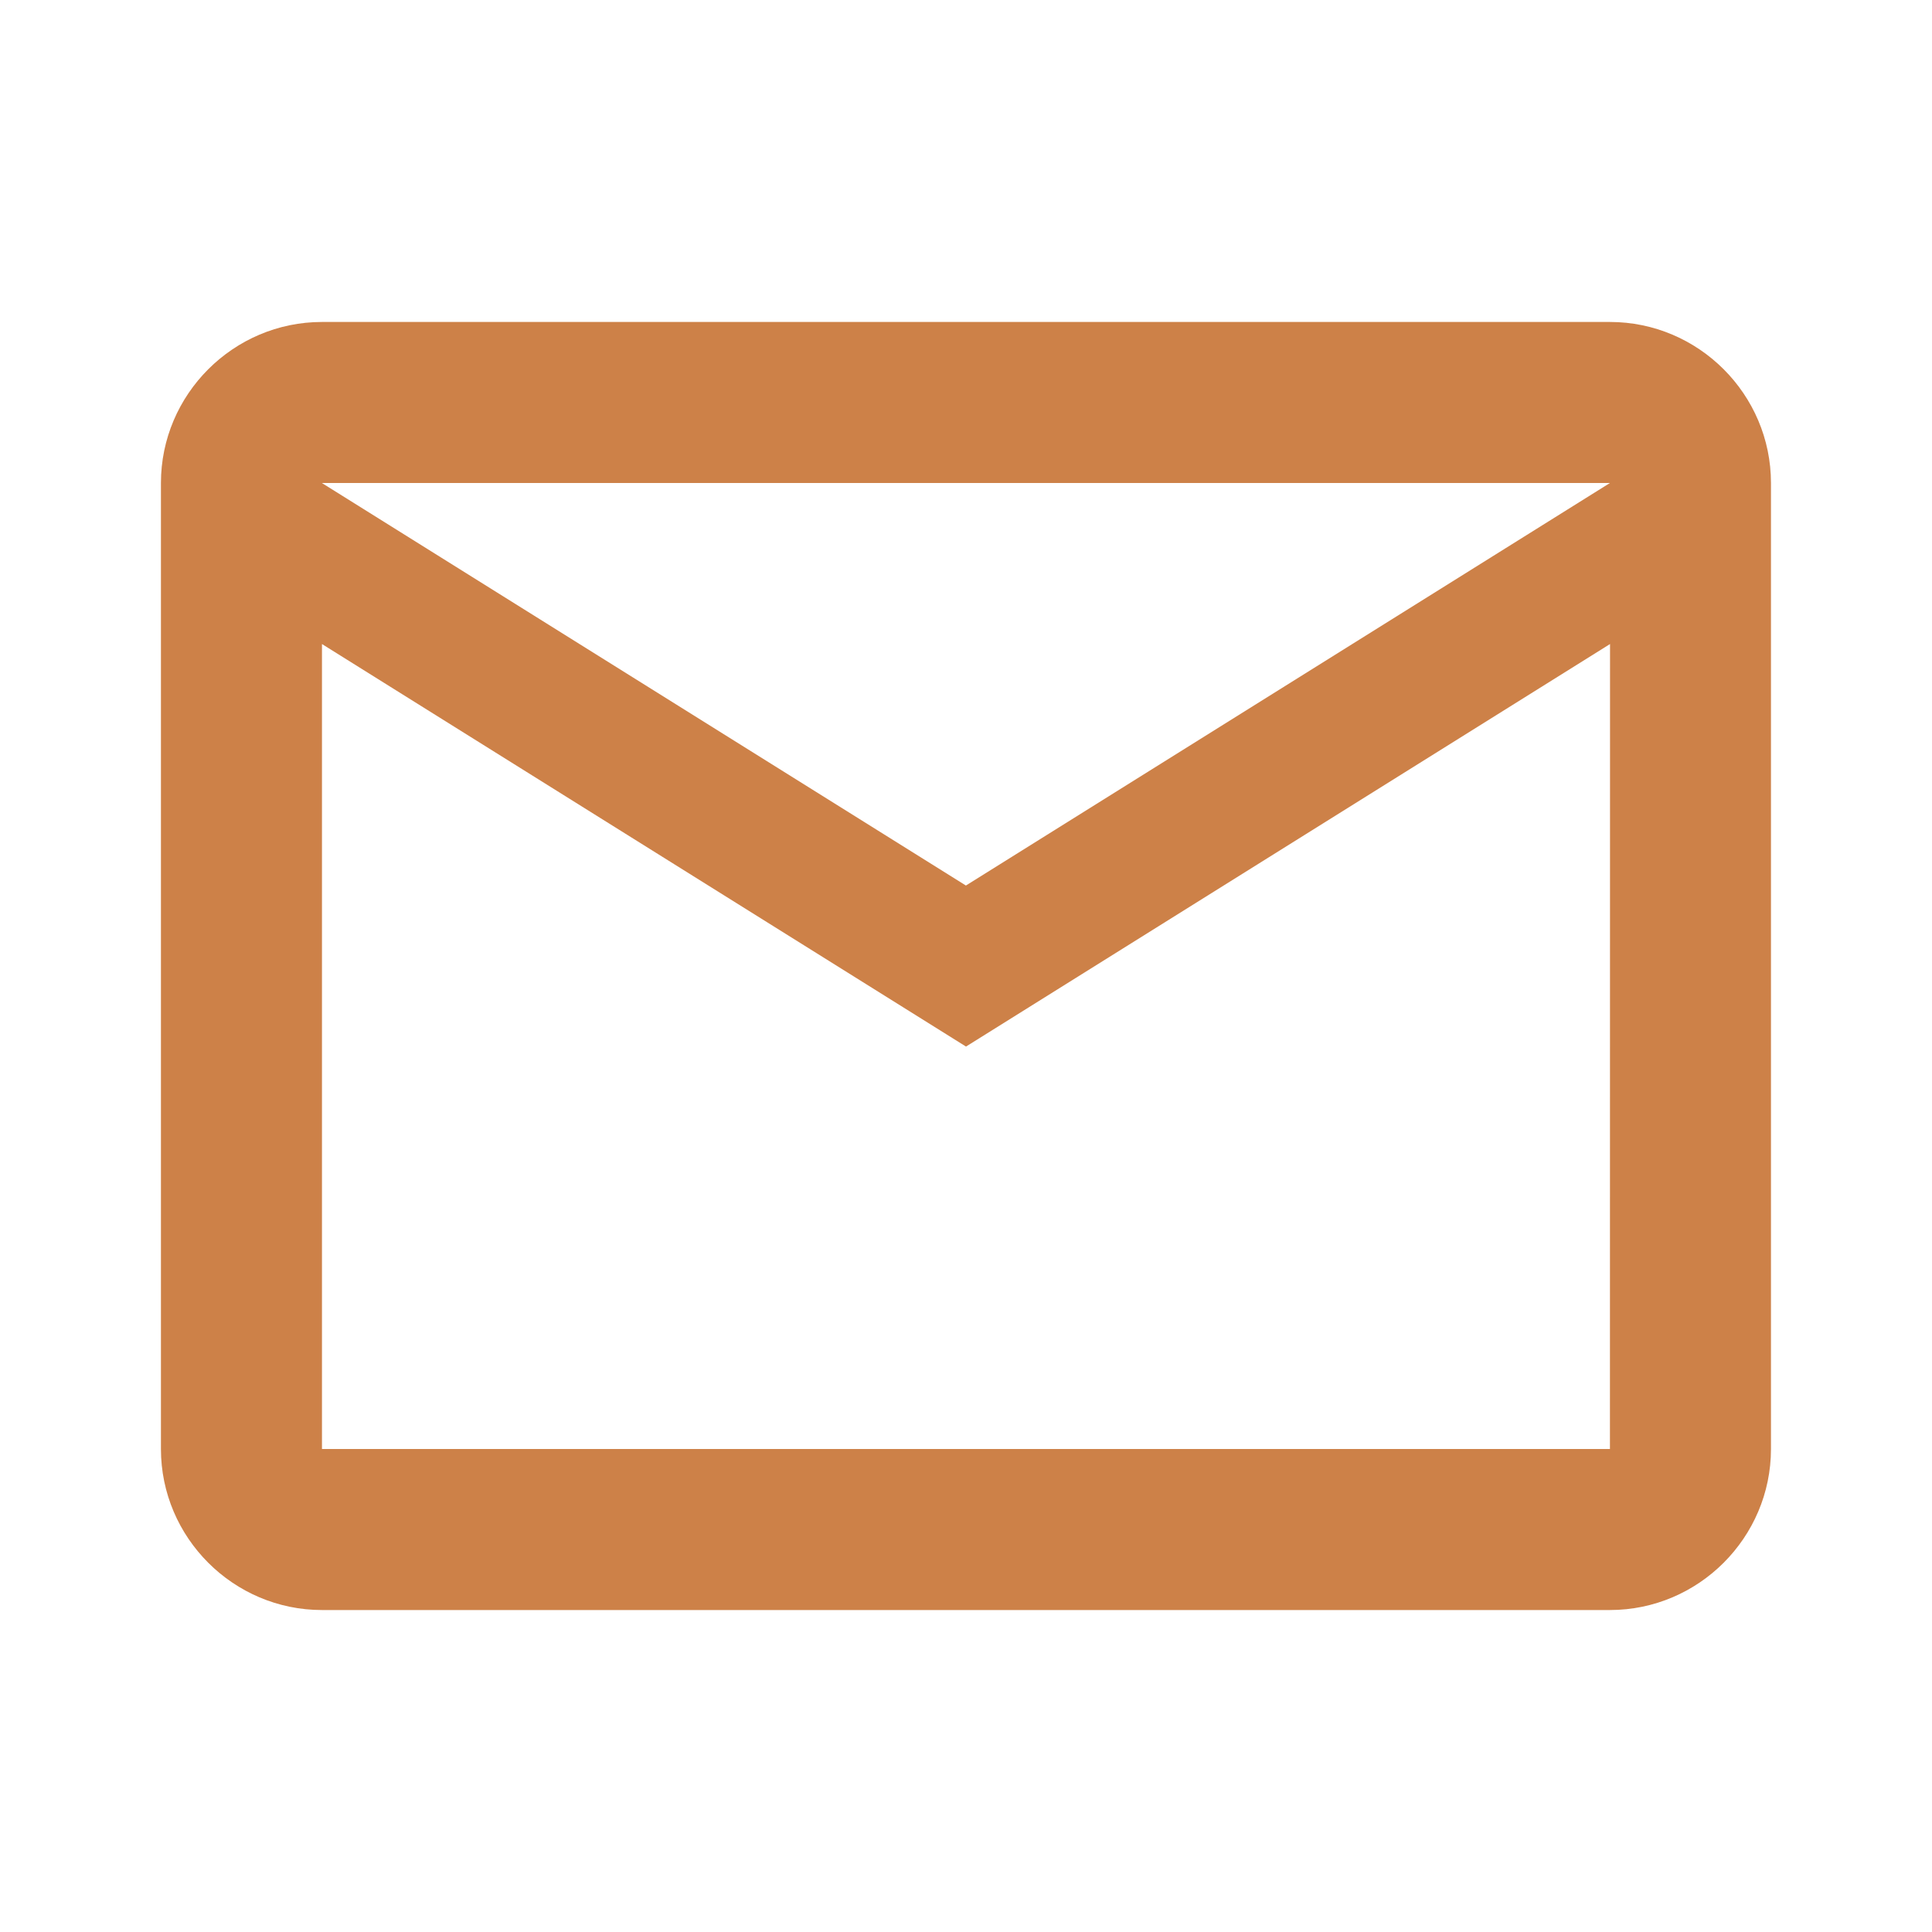 <?xml version="1.0" encoding="UTF-8"?>
<svg xmlns="http://www.w3.org/2000/svg" xmlns:xlink="http://www.w3.org/1999/xlink" fill="none" height="20" viewBox="0 0 20 20" width="20">
  <clipPath id="a">
    <path d="m0 0h20v20h-20z"></path>
  </clipPath>
  <g clip-path="url(#a)">
    <path d="m18.333 5c0-.917-.75-1.667-1.667-1.667h-13.333c-.917 0-1.667.75-1.667 1.667v10c0 .917.75 1.667 1.667 1.667h13.333c.917 0 1.667-.75 1.667-1.667zm-1.667 0-6.667 4.167-6.667-4.167zm0 10h-13.333v-8.333l6.667 4.167 6.667-4.167z" fill="#cd8148"></path>
  </g>
</svg>
